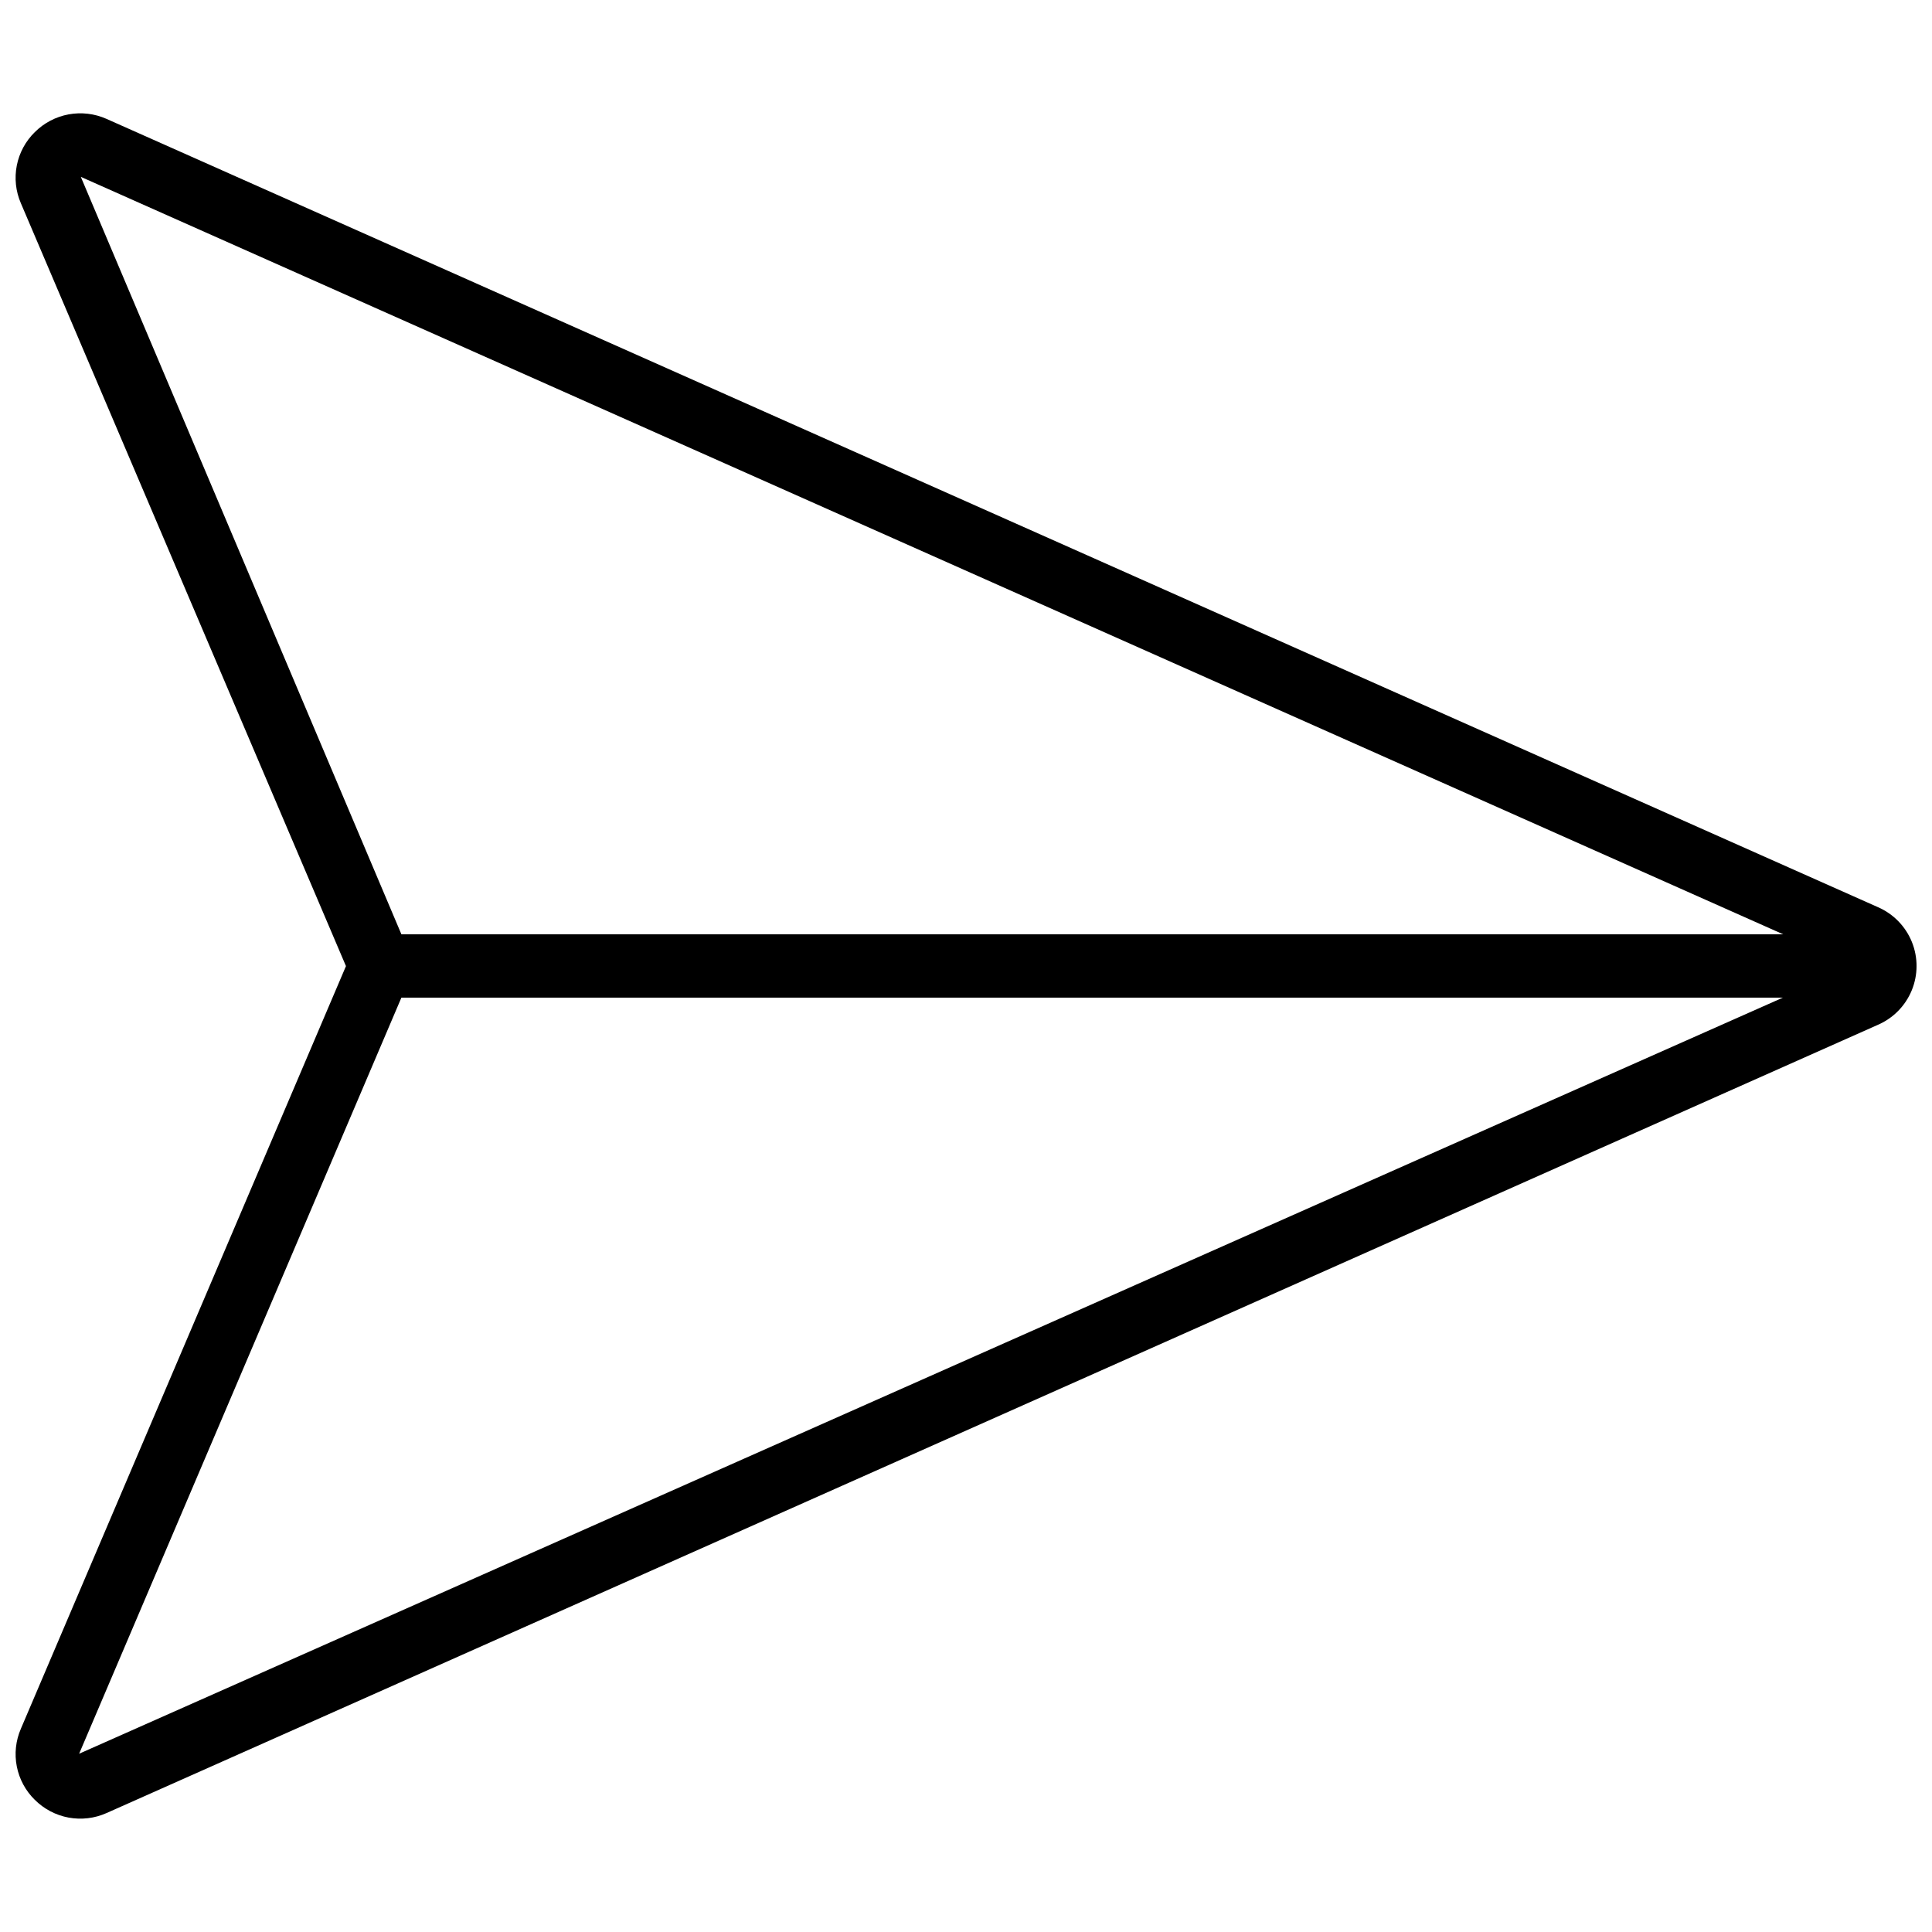 <?xml version="1.0" encoding="UTF-8"?>
<!-- Uploaded to: ICON Repo, www.iconrepo.com, Generator: ICON Repo Mixer Tools -->
<svg width="800px" height="800px" version="1.1" viewBox="144 144 512 512" xmlns="http://www.w3.org/2000/svg">
 <defs>
  <clipPath id="a">
   <path d="m148.09 174h503.81v452h-503.81z"/>
  </clipPath>
 </defs>
 <g clip-path="url(#a)">
  <path d="m149.53 602.14c-1.363 3.141-1.738 6.625-1.078 9.984 0.656 3.359 2.316 6.441 4.762 8.84 2.445 2.441 5.57 4.086 8.969 4.715 3.398 0.625 6.906 0.207 10.059-1.203l469.38-208.87c4.082-1.754 7.316-5.035 9.008-9.145 1.691-4.109 1.703-8.719 0.039-12.836-1.668-4.117-4.883-7.422-8.953-9.199l-469.49-208.92c-3.152-1.402-6.656-1.82-10.051-1.191s-6.519 2.269-8.961 4.711c-2.441 2.394-4.102 5.473-4.762 8.828s-0.289 6.832 1.066 9.973l86.152 202.17v0.066zm15.441 6.617 85.402-200.37h366.1zm0.445-417.89 451.14 200.73h-366.18z"/>
 </g>
</svg>